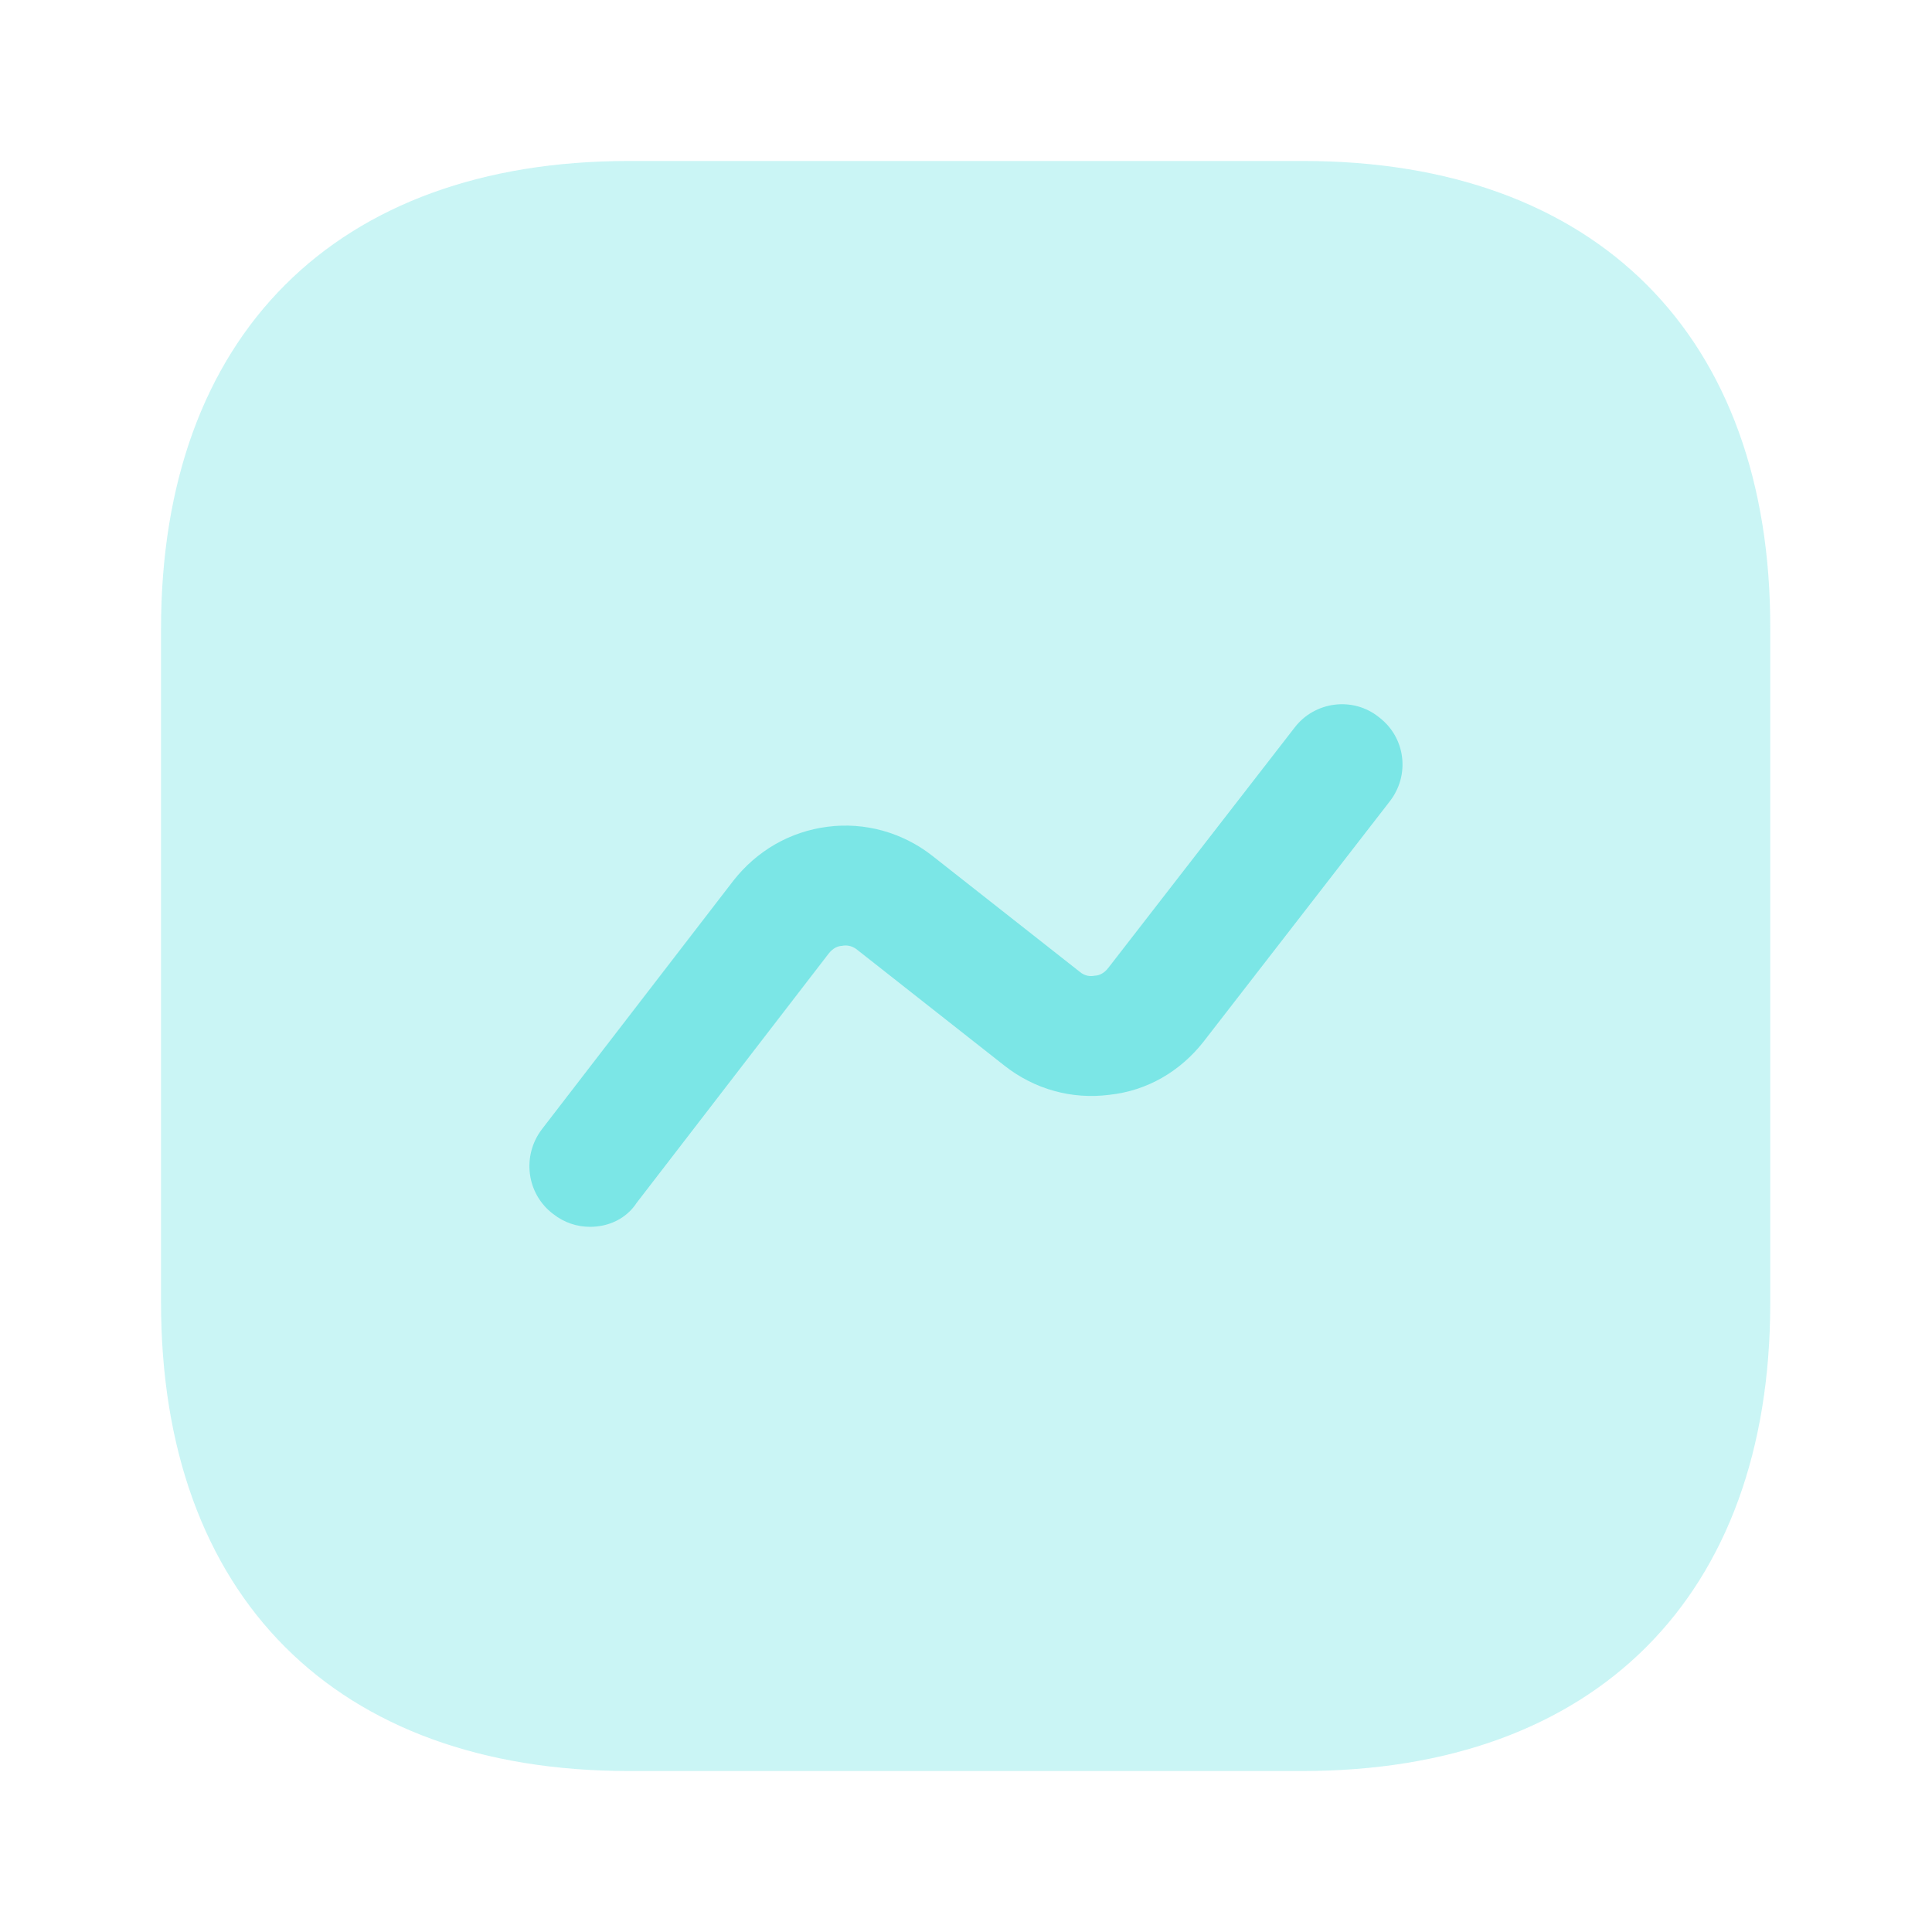 <svg width="40" height="40" viewBox="0 0 40 40" fill="none" xmlns="http://www.w3.org/2000/svg">
<path opacity="0.4" d="M26.984 3.333H13.017C6.951 3.333 3.334 6.95 3.334 13.017V26.967C3.334 33.05 6.951 36.667 13.017 36.667H26.967C33.034 36.667 36.651 33.05 36.651 26.983V13.017C36.667 6.95 33.051 3.333 26.984 3.333Z" fill="#7BE6E6"/>
<path d="M12.217 25.4C11.951 25.4 11.684 25.317 11.451 25.133C10.901 24.717 10.801 23.933 11.217 23.383L15.184 18.233C15.668 17.617 16.351 17.217 17.134 17.117C17.901 17.017 18.684 17.233 19.301 17.717L22.351 20.117C22.468 20.217 22.584 20.217 22.668 20.2C22.734 20.2 22.851 20.167 22.951 20.033L26.801 15.067C27.218 14.517 28.017 14.417 28.551 14.85C29.101 15.267 29.201 16.05 28.767 16.6L24.918 21.567C24.434 22.183 23.751 22.583 22.968 22.667C22.184 22.767 21.418 22.55 20.801 22.067L17.751 19.667C17.634 19.567 17.501 19.567 17.434 19.583C17.367 19.583 17.251 19.617 17.151 19.75L13.184 24.9C12.967 25.233 12.601 25.4 12.217 25.4Z" fill="#7BE6E6"/>
</svg>
